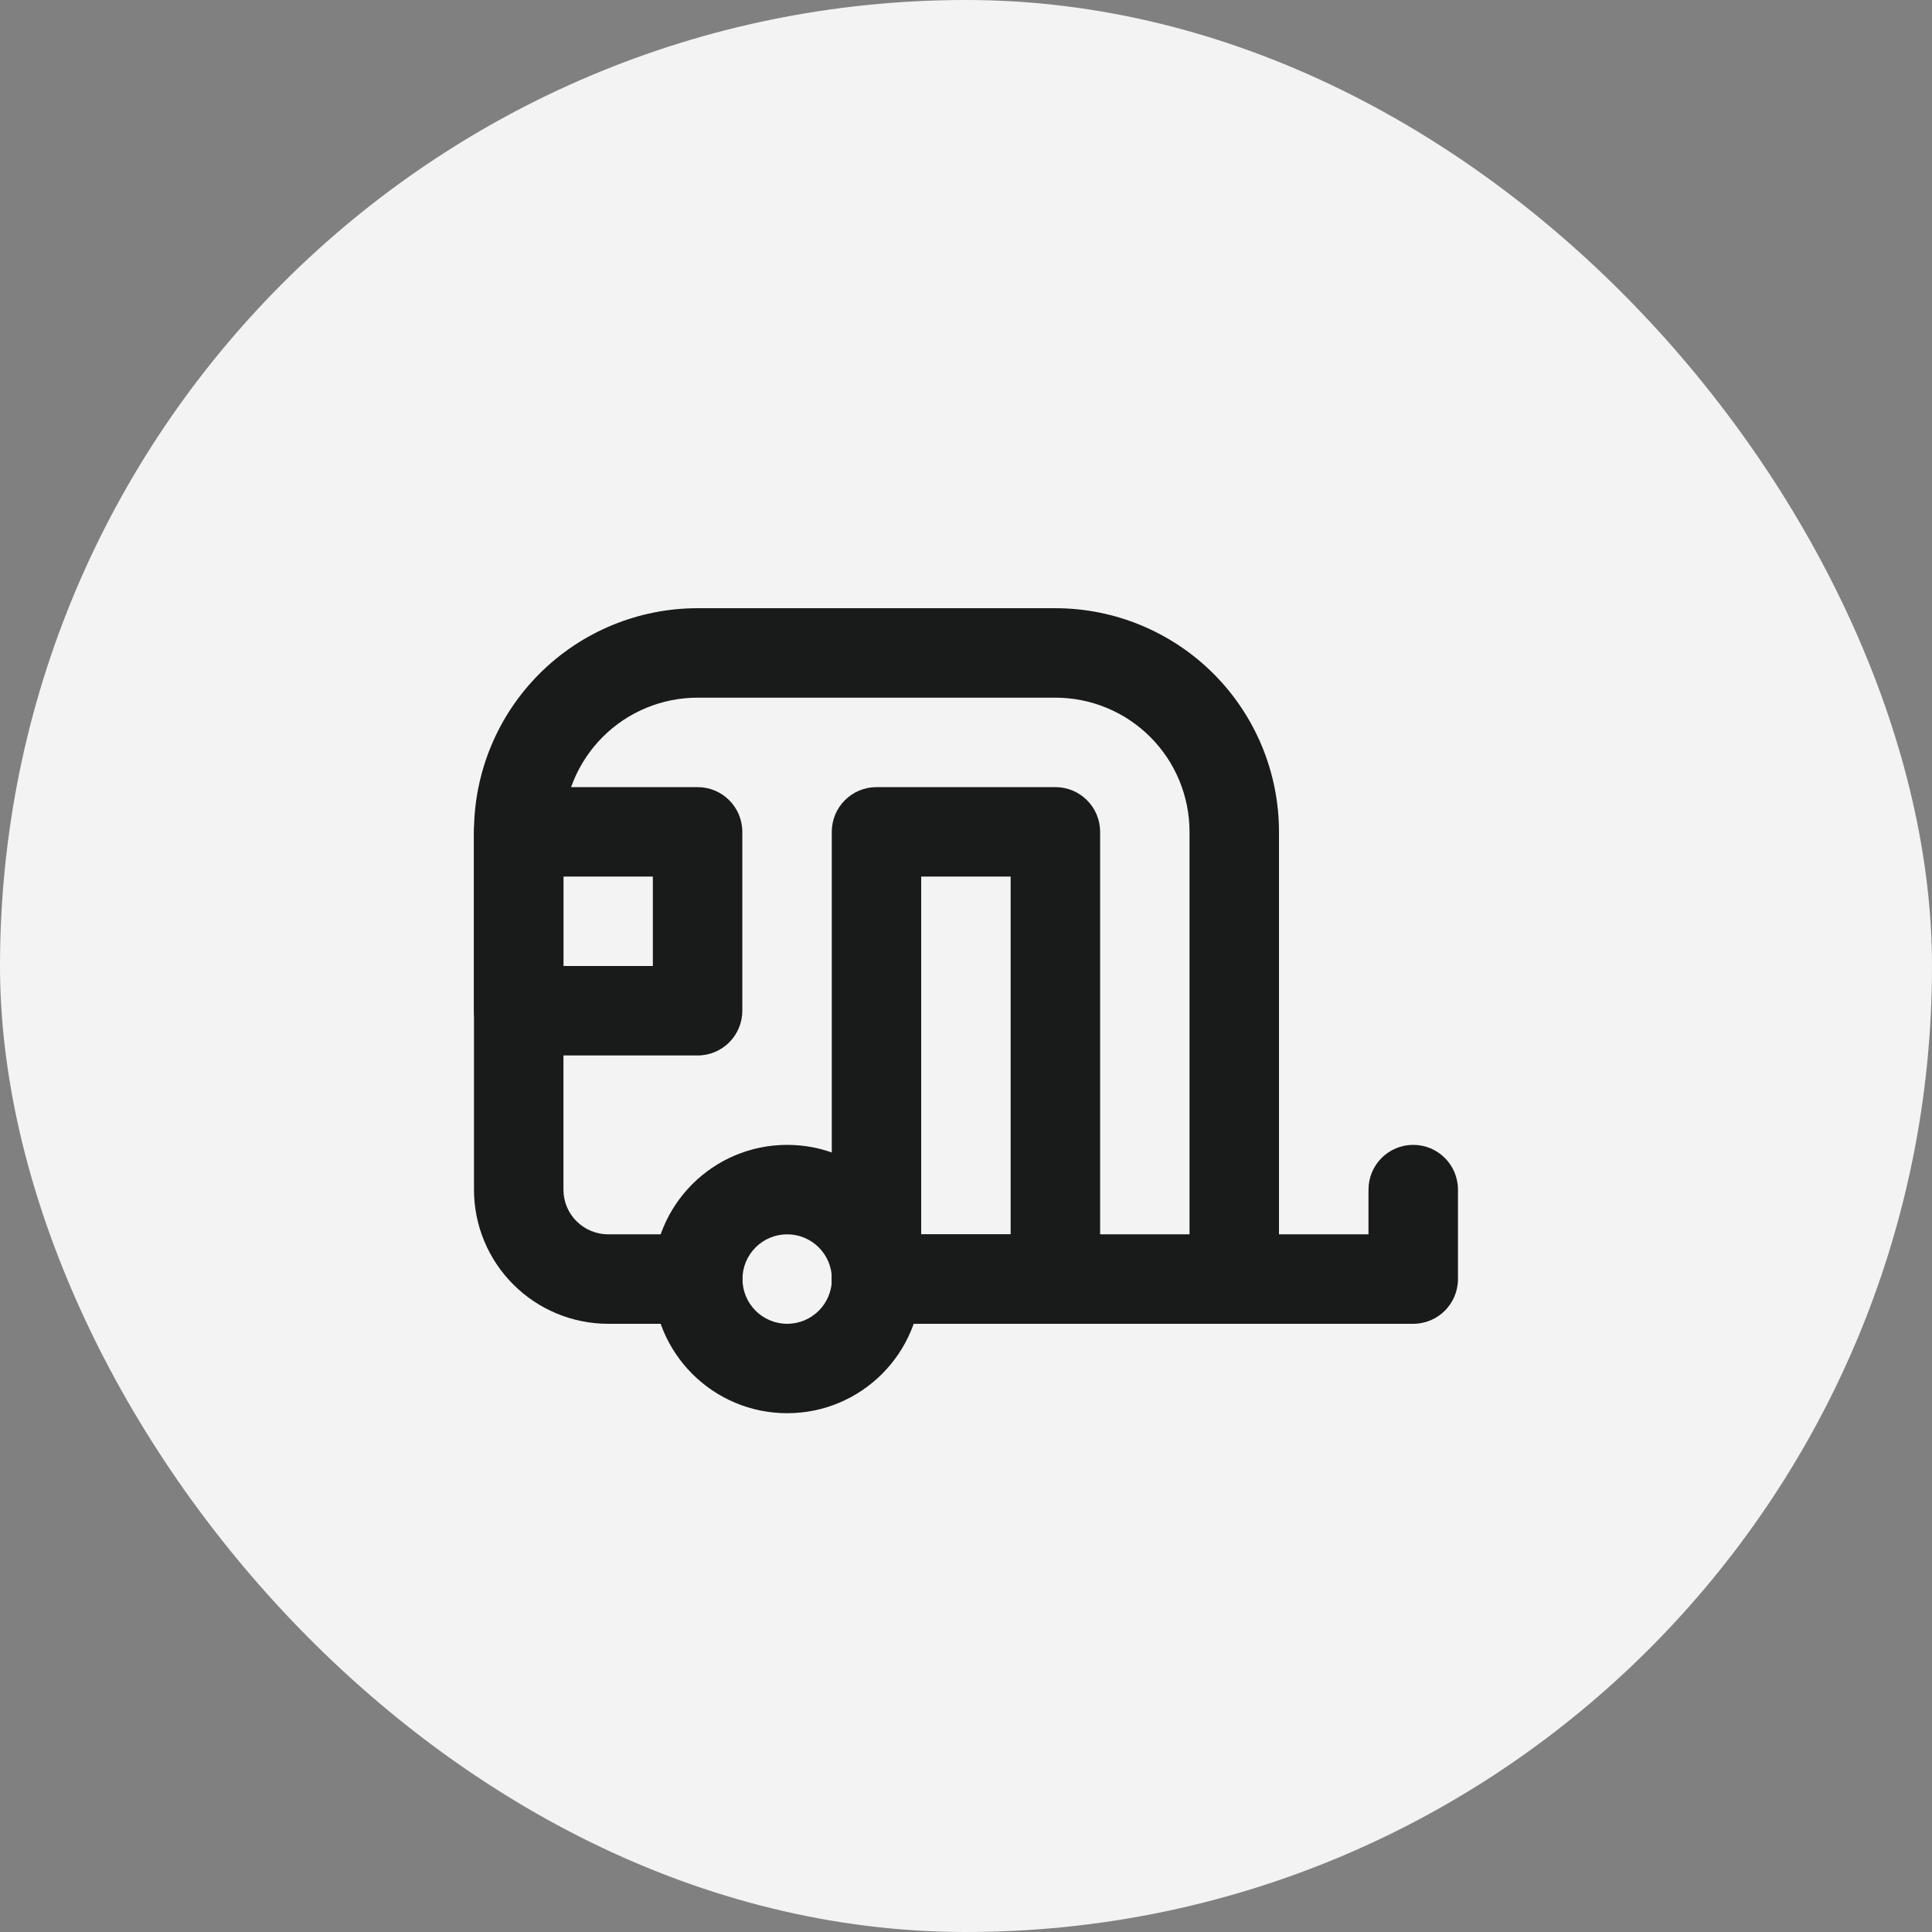 <svg width="36" height="36" viewBox="0 0 36 36" fill="none" xmlns="http://www.w3.org/2000/svg">
<rect x="0" y="0" width="36" height="36" fill="#808080" stroke="none"/>
<rect width="36" height="36" rx="18" fill="#F3F3F3"/>
<path fill-rule="evenodd" clip-rule="evenodd" d="M8.832 15.5C8.832 15.04 9.205 14.667 9.665 14.667H12.999C13.459 14.667 13.832 15.04 13.832 15.5V18.833C13.832 19.294 13.459 19.667 12.999 19.667H9.665C9.205 19.667 8.832 19.294 8.832 18.833V15.5ZM10.499 16.333V18H12.165V16.333H10.499ZM15.499 15.5C15.499 15.04 15.872 14.667 16.332 14.667H19.665C20.126 14.667 20.499 15.04 20.499 15.5V23.833C20.499 24.294 20.126 24.667 19.665 24.667H16.332C15.872 24.667 15.499 24.294 15.499 23.833V15.5ZM17.165 16.333V23H18.832V16.333H17.165Z" fill="#191A1A"/>
<path fill-rule="evenodd" clip-rule="evenodd" d="M10.052 12.554C10.834 11.772 11.894 11.333 12.999 11.333H19.665C20.77 11.333 21.83 11.772 22.612 12.554C23.393 13.335 23.832 14.395 23.832 15.5V23.833C23.832 24.294 23.459 24.667 22.999 24.667C22.538 24.667 22.165 24.294 22.165 23.833V15.5C22.165 14.837 21.902 14.201 21.433 13.732C20.964 13.263 20.328 13 19.665 13H12.999C12.336 13 11.7 13.263 11.231 13.732C10.762 14.201 10.499 14.837 10.499 15.5V22.167C10.499 22.388 10.586 22.6 10.743 22.756C10.899 22.912 11.111 23 11.332 23H12.999C13.459 23 13.832 23.373 13.832 23.833C13.832 24.294 13.459 24.667 12.999 24.667H11.332C10.669 24.667 10.033 24.403 9.564 23.934C9.095 23.465 8.832 22.83 8.832 22.167V15.5C8.832 14.395 9.271 13.335 10.052 12.554Z" fill="#191A1A"/>
<path fill-rule="evenodd" clip-rule="evenodd" d="M14.668 23C14.208 23 13.835 23.373 13.835 23.833C13.835 24.294 14.208 24.667 14.668 24.667C15.128 24.667 15.501 24.294 15.501 23.833C15.501 23.373 15.128 23 14.668 23ZM12.168 23.833C12.168 22.453 13.287 21.333 14.668 21.333C16.049 21.333 17.168 22.453 17.168 23.833C17.168 25.214 16.049 26.333 14.668 26.333C13.287 26.333 12.168 25.214 12.168 23.833Z" fill="#191A1A"/>
<path fill-rule="evenodd" clip-rule="evenodd" d="M26.333 21.333C26.794 21.333 27.167 21.706 27.167 22.167V23.833C27.167 24.294 26.794 24.667 26.333 24.667H16.333C15.873 24.667 15.5 24.294 15.5 23.833C15.5 23.373 15.873 23 16.333 23H25.5V22.167C25.5 21.706 25.873 21.333 26.333 21.333Z" fill="#191A1A"/>
</svg>
